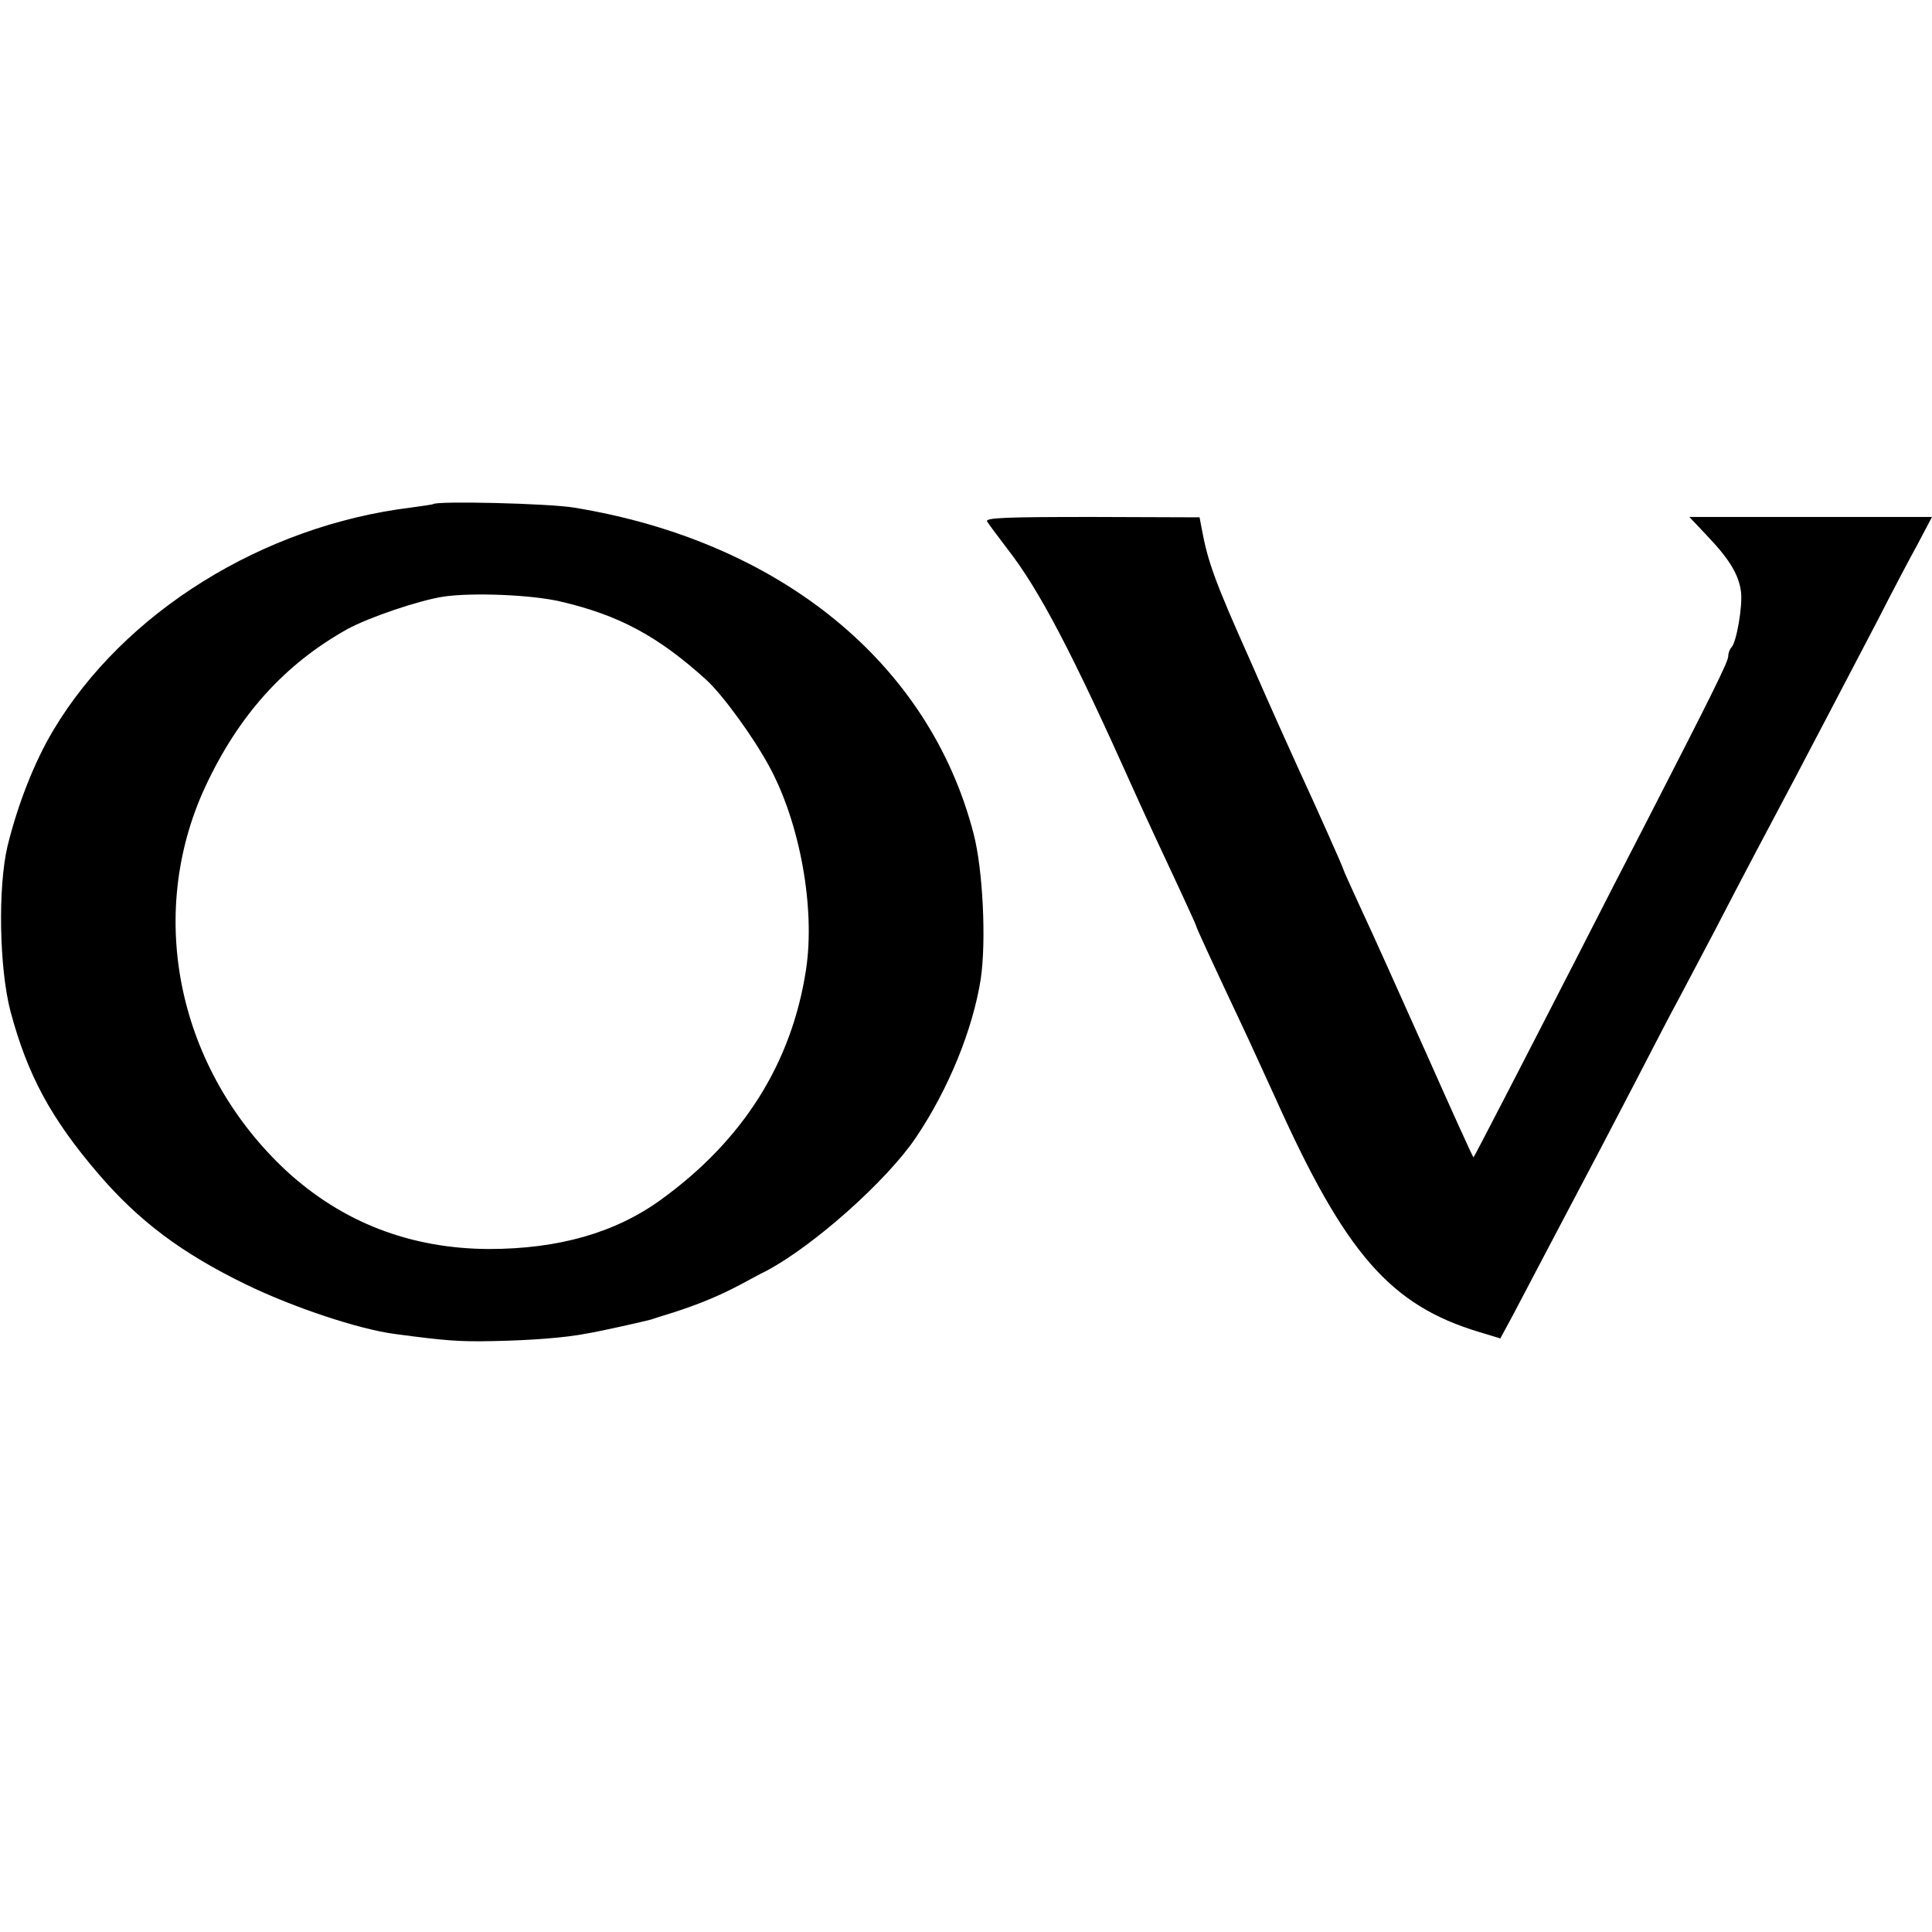 <?xml version="1.0" standalone="no"?>
<!DOCTYPE svg PUBLIC "-//W3C//DTD SVG 20010904//EN"
 "http://www.w3.org/TR/2001/REC-SVG-20010904/DTD/svg10.dtd">
<svg version="1.0" xmlns="http://www.w3.org/2000/svg"
 width="512pt" height="512pt" viewBox="0 0 512 512"
 preserveAspectRatio="xMidYMid meet">
<g transform="translate(0,512) scale(0.1,-0.1)"
fill="#000000" stroke="none">
<path d="M1148 3784 c-2 -1 -28 -5 -58 -9 -393 -48 -761 -277 -948 -589 -51
-85 -95 -198 -122 -308 -26 -110 -22 -325 8 -439 45 -168 107 -283 232 -429
108 -126 221 -211 394 -295 124 -60 295 -117 391 -130 135 -18 171 -21 262
-19 102 2 192 9 248 20 37 6 156 33 170 37 6 2 33 11 60 19 65 21 119 43 176
73 26 14 57 31 70 37 126 67 319 239 396 353 87 129 151 287 172 420 15 100 6
291 -19 386 -117 452 -513 775 -1060 864 -69 11 -363 18 -372 9z m337 -258
c155 -36 259 -92 386 -207 44 -40 124 -150 167 -229 82 -150 123 -377 98 -540
-38 -248 -167 -452 -384 -609 -121 -88 -272 -131 -457 -131 -208 1 -388 71
-536 207 -287 267 -374 675 -215 1018 88 189 210 325 377 418 57 31 189 76
255 86 76 11 232 5 309 -13z"/>
<path d="M2616 3738 c4 -7 29 -40 54 -73 85 -109 173 -278 335 -640 30 -67 74
-161 124 -268 22 -48 41 -89 41 -91 0 -4 44 -99 125 -271 18 -38 56 -122 85
-185 185 -412 304 -549 540 -620 l56 -17 33 61 c18 34 64 122 103 196 39 74
88 167 108 205 21 39 72 138 115 220 43 83 94 182 115 220 21 39 63 120 95
180 64 124 138 264 213 405 56 107 124 236 220 420 35 69 82 158 104 198 l38
72 -321 0 -322 0 50 -53 c57 -60 82 -102 87 -147 4 -38 -12 -131 -25 -145 -5
-5 -9 -16 -9 -24 0 -14 -39 -93 -210 -426 -48 -93 -136 -264 -195 -380 -140
-273 -267 -519 -270 -522 -1 -2 -57 122 -125 275 -68 152 -145 324 -172 381
-26 57 -48 105 -48 107 0 4 -76 174 -120 269 -15 33 -73 161 -127 285 -93 208
-112 261 -128 347 l-6 32 -285 1 c-228 0 -284 -2 -278 -12z"/>
</g>
</svg>
